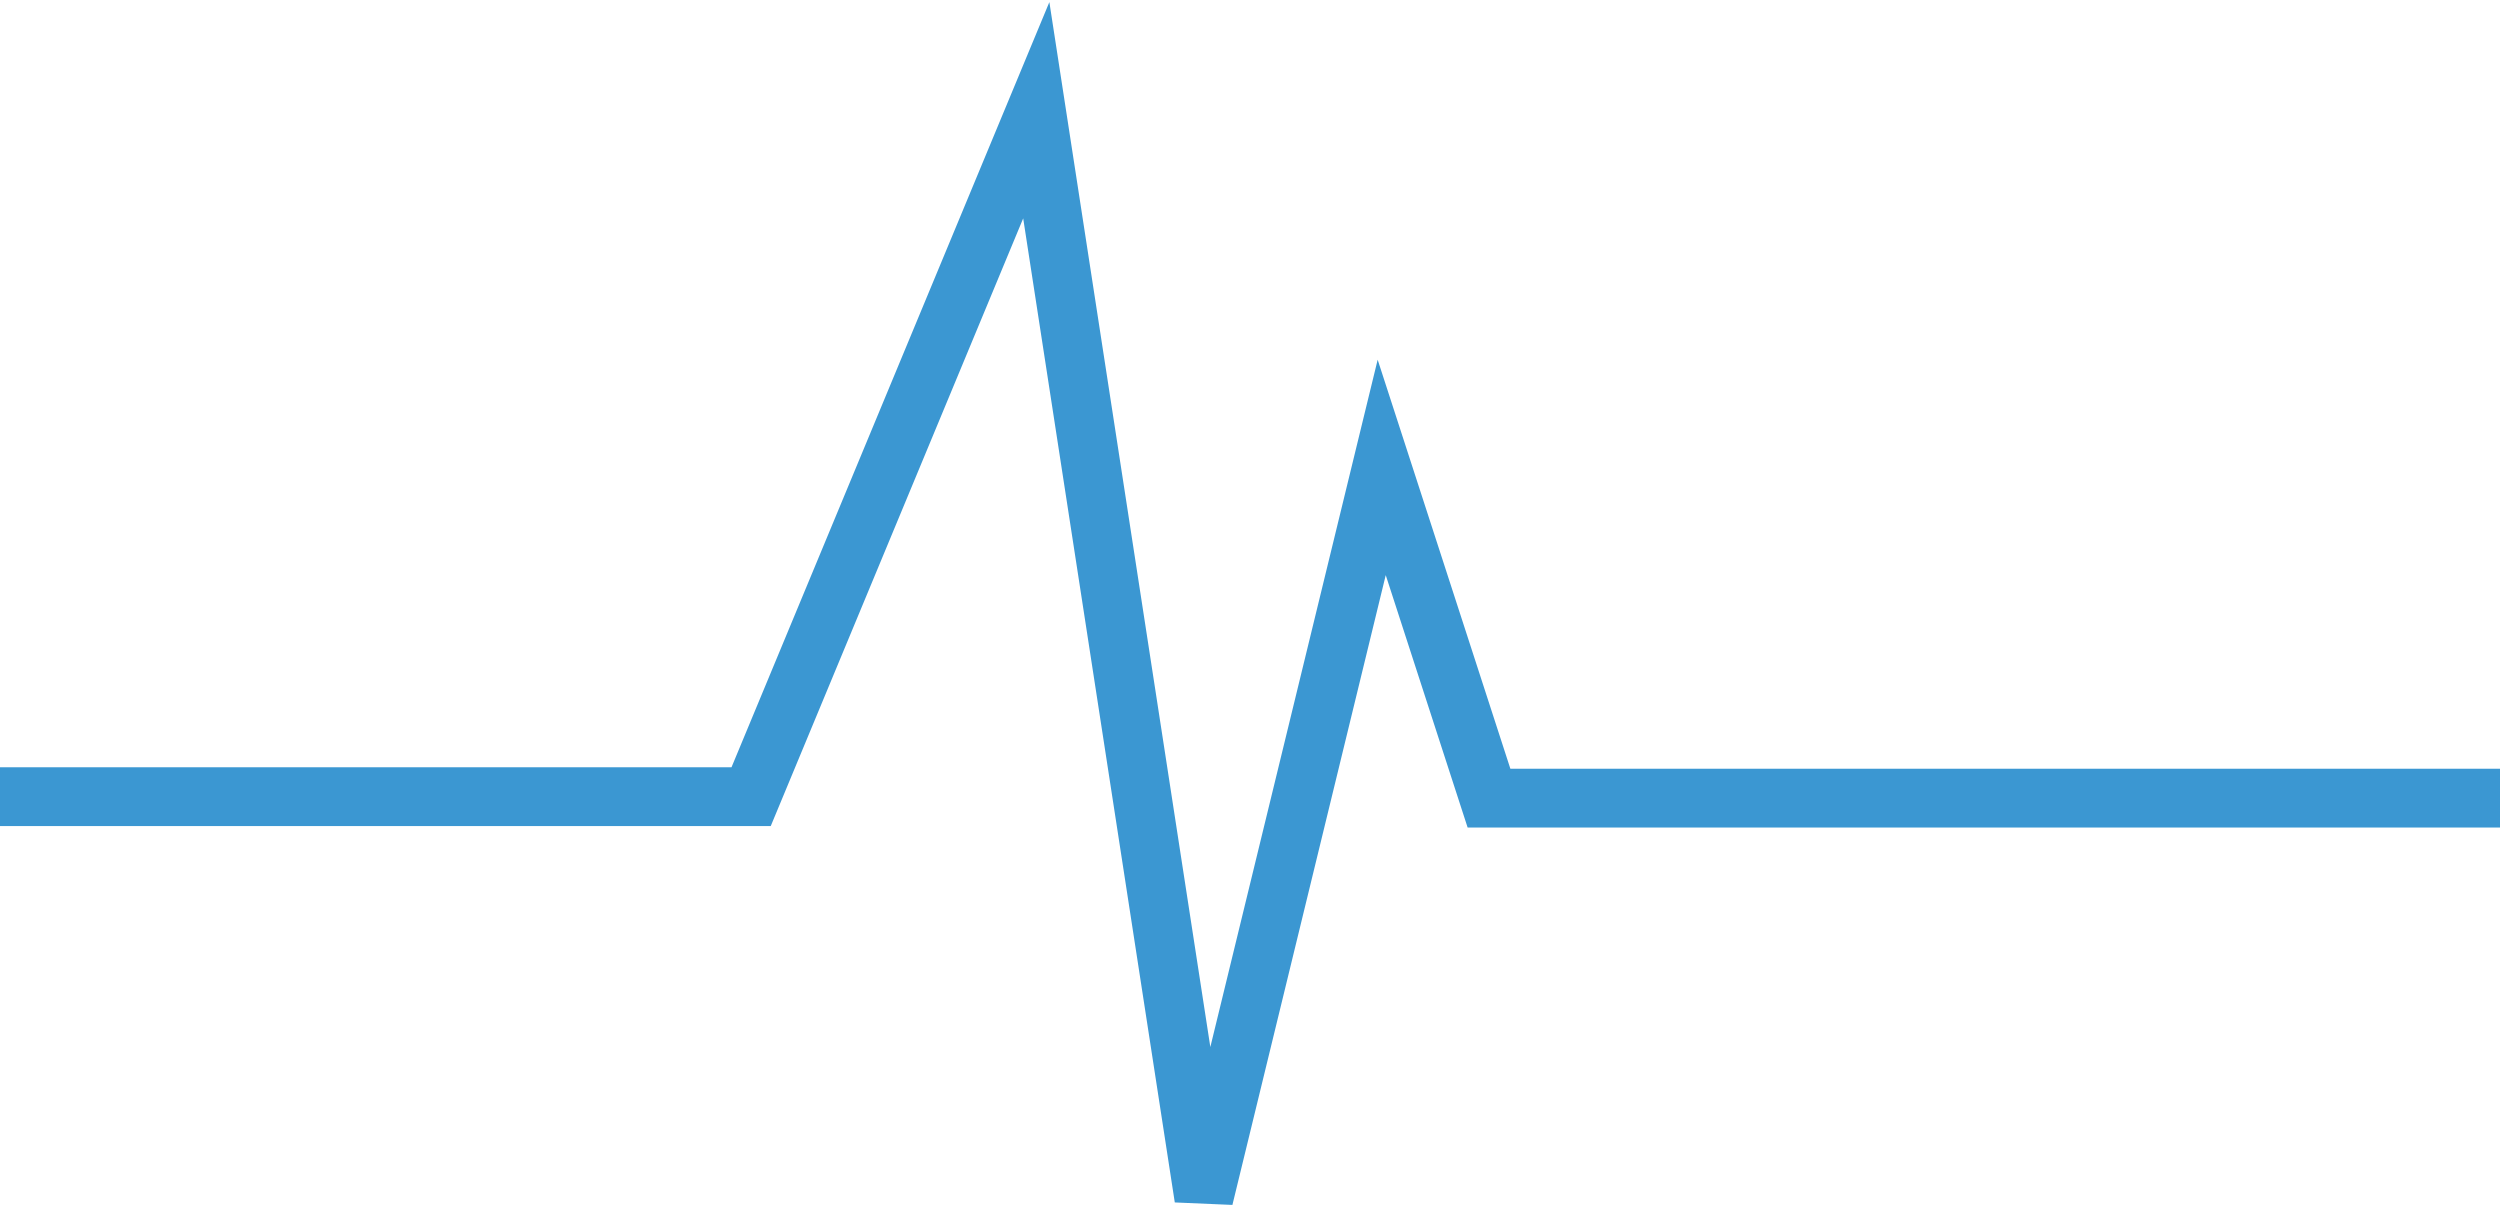 <svg xmlns="http://www.w3.org/2000/svg" xmlns:xlink="http://www.w3.org/1999/xlink" id="af86d36a-8b3a-40a5-96e6-bb05ddf94781" data-name="Layer 1" viewBox="0 0 170.08 83"><defs><pattern id="e6182ec9-1ee6-492d-bccb-d16544da756c" data-name="New Pattern Swatch 2" width="59" height="59" patternTransform="matrix(1, 0, 0, -1, 356.68, 1233.28)" patternUnits="userSpaceOnUse" viewBox="0 0 59 59"><rect width="59" height="59" style="fill:none"></rect><rect width="59" height="59" style="fill:none"></rect><rect width="59" height="59" style="fill:#3b97d2"></rect></pattern></defs><path d="M0,54.2H51.1L70.5,7.5l11.4,74L94,31.8l7.3,22.5h68.78" style="fill:none;stroke-linecap:square;stroke-width:4px;stroke:url(#e6182ec9-1ee6-492d-bccb-d16544da756c)"></path></svg>